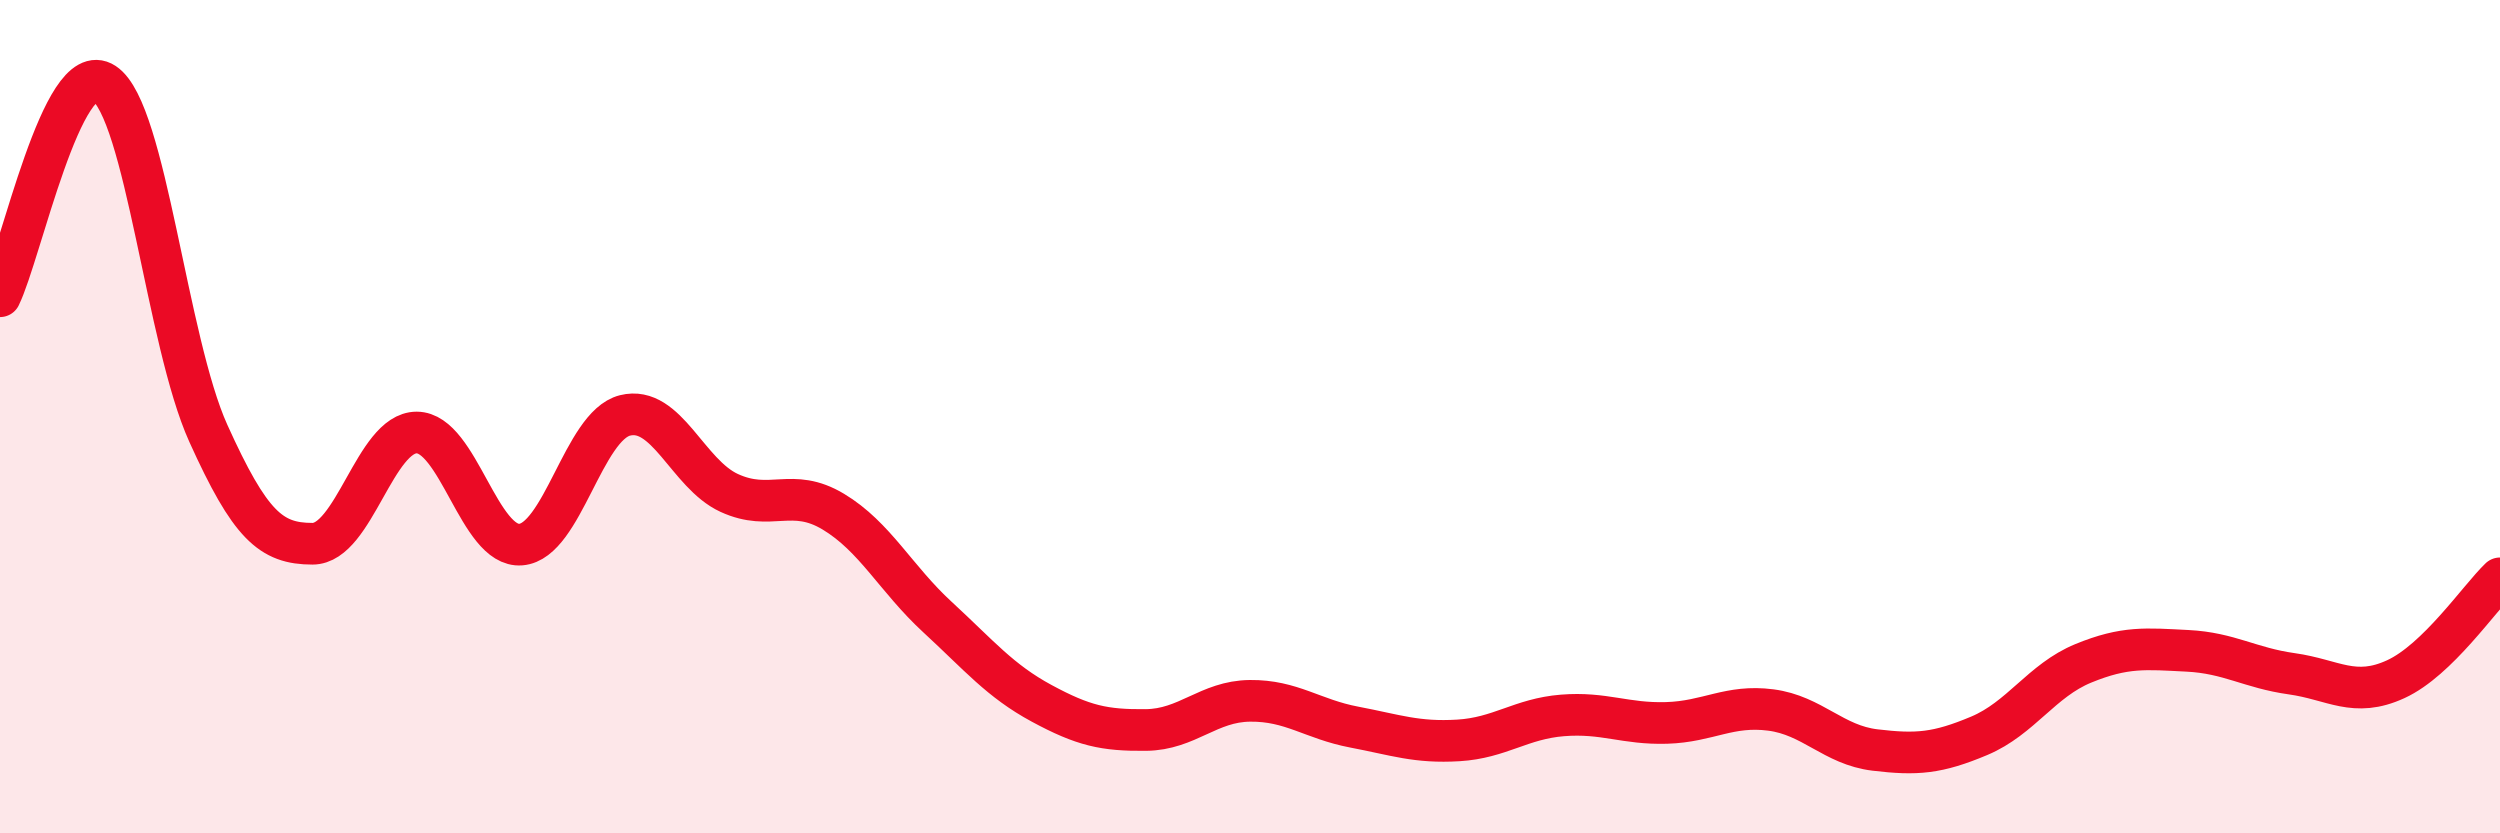 
    <svg width="60" height="20" viewBox="0 0 60 20" xmlns="http://www.w3.org/2000/svg">
      <path
        d="M 0,7.11 C 0.5,6.09 1.5,1.34 2.5,2 C 3.5,2.66 4,8.19 5,10.4 C 6,12.61 6.5,13.05 7.5,13.05 C 8.5,13.05 9,10.38 10,10.38 C 11,10.38 11.5,13.15 12.5,13.07 C 13.5,12.99 14,10.22 15,9.97 C 16,9.72 16.5,11.37 17.5,11.83 C 18.5,12.29 19,11.68 20,12.28 C 21,12.88 21.5,13.89 22.5,14.81 C 23.5,15.73 24,16.34 25,16.88 C 26,17.42 26.5,17.53 27.5,17.52 C 28.5,17.51 29,16.83 30,16.82 C 31,16.81 31.5,17.26 32.5,17.45 C 33.5,17.64 34,17.83 35,17.77 C 36,17.71 36.5,17.25 37.5,17.17 C 38.5,17.09 39,17.38 40,17.35 C 41,17.32 41.5,16.91 42.5,17.04 C 43.5,17.17 44,17.88 45,18 C 46,18.12 46.5,18.08 47.5,17.66 C 48.5,17.24 49,16.33 50,15.92 C 51,15.51 51.5,15.57 52.5,15.62 C 53.5,15.67 54,16.03 55,16.17 C 56,16.31 56.5,16.76 57.5,16.3 C 58.5,15.84 59.5,14.36 60,13.88L60 20L0 20Z"
        fill="#EB0A25"
        opacity="0.1"
        stroke-linecap="round"
        stroke-linejoin="round"
      />
      <path
        d="M 0,7.11 C 0.5,6.09 1.5,1.34 2.5,2 C 3.5,2.66 4,8.19 5,10.4 C 6,12.61 6.5,13.05 7.5,13.05 C 8.5,13.05 9,10.38 10,10.38 C 11,10.38 11.5,13.15 12.5,13.07 C 13.5,12.99 14,10.22 15,9.97 C 16,9.72 16.5,11.37 17.5,11.83 C 18.5,12.29 19,11.68 20,12.28 C 21,12.88 21.5,13.89 22.5,14.81 C 23.5,15.73 24,16.34 25,16.88 C 26,17.42 26.5,17.53 27.5,17.52 C 28.5,17.51 29,16.83 30,16.82 C 31,16.81 31.5,17.26 32.5,17.45 C 33.5,17.64 34,17.83 35,17.77 C 36,17.71 36.5,17.25 37.5,17.17 C 38.5,17.09 39,17.38 40,17.35 C 41,17.32 41.5,16.91 42.5,17.04 C 43.5,17.17 44,17.88 45,18 C 46,18.12 46.5,18.08 47.5,17.66 C 48.5,17.24 49,16.33 50,15.92 C 51,15.51 51.5,15.57 52.5,15.62 C 53.5,15.67 54,16.03 55,16.17 C 56,16.31 56.5,16.76 57.5,16.3 C 58.5,15.84 59.5,14.36 60,13.88"
        stroke="#EB0A25"
        stroke-width="1"
        fill="none"
        stroke-linecap="round"
        stroke-linejoin="round"
      />
    </svg>
  